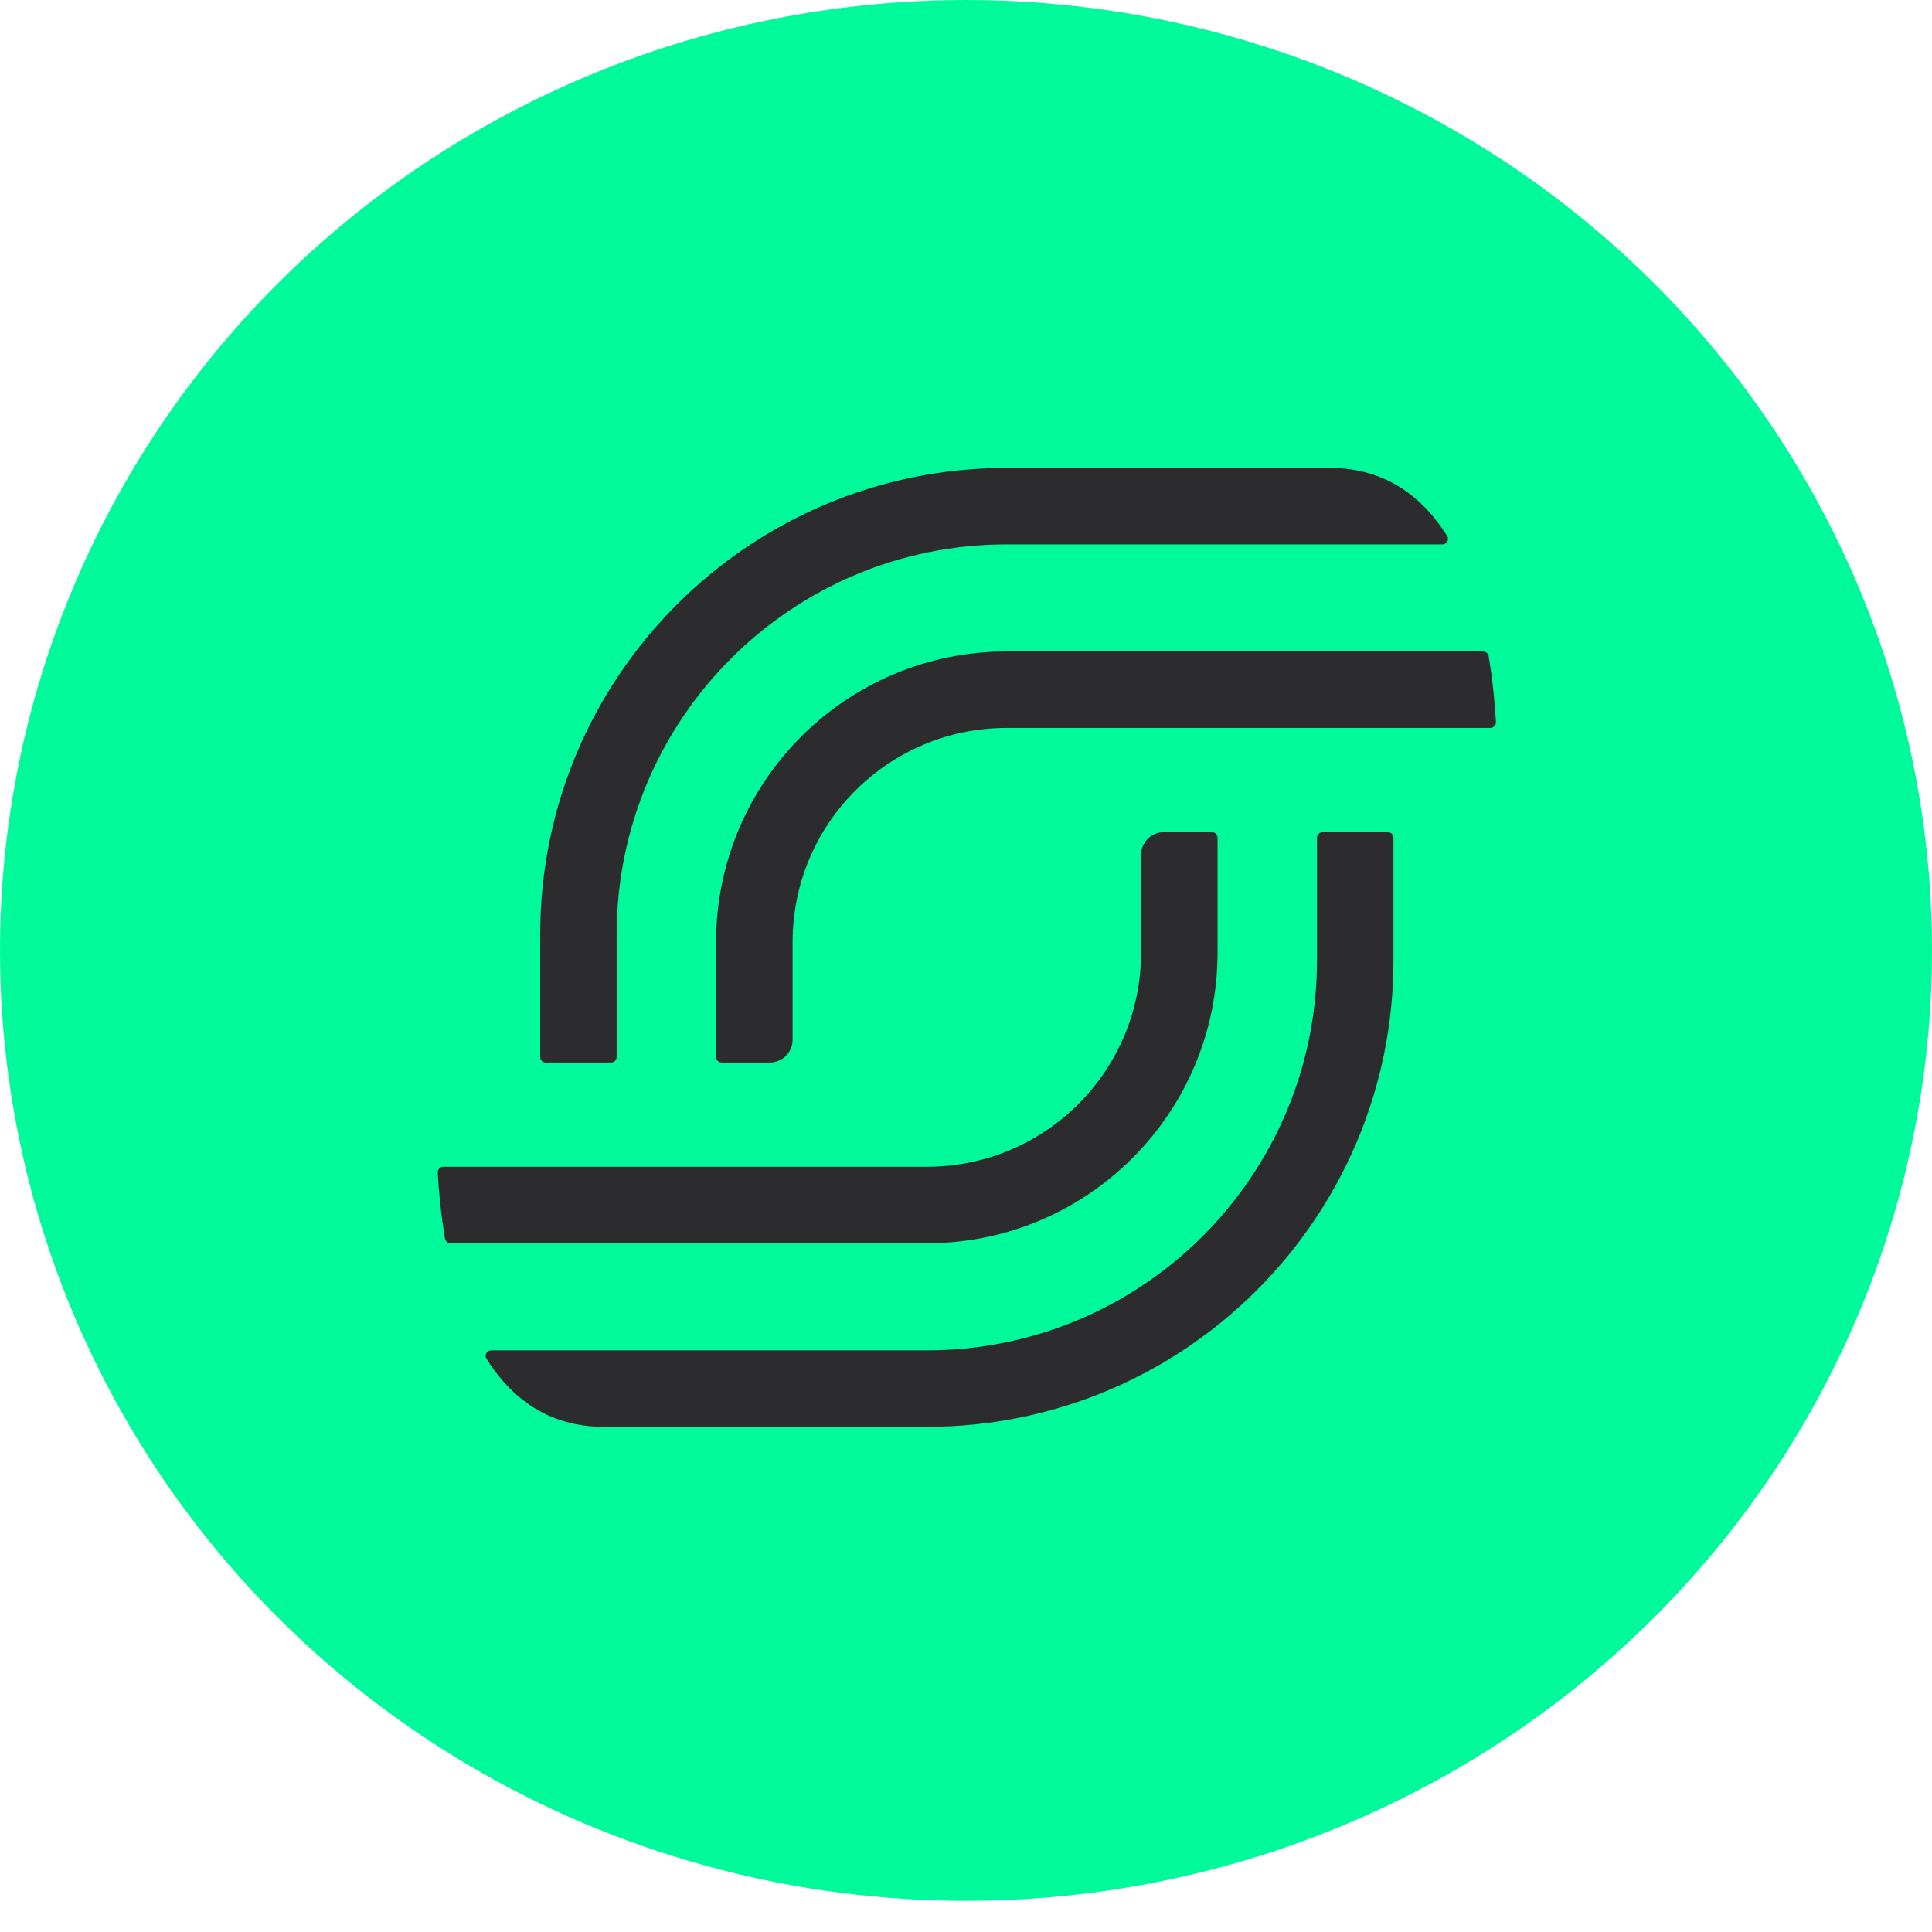 <svg width="128" height="128" viewBox="0 0 128 128" fill="none" xmlns="http://www.w3.org/2000/svg">
<ellipse cx="64" cy="62.968" rx="64" ry="62.968" fill="#00F99B"/>
<path d="M88.086 31H66.698C49.627 31 35.789 44.839 35.789 61.909V70.02C35.789 70.12 35.828 70.216 35.899 70.287C35.97 70.357 36.066 70.397 36.166 70.397H40.478C40.578 70.397 40.674 70.357 40.745 70.287C40.816 70.216 40.856 70.12 40.856 70.02V61.909C40.856 47.637 52.426 36.067 66.698 36.067H95.565C95.853 36.067 96.034 35.756 95.88 35.512C94.237 32.898 91.777 31.002 88.093 31H88.086Z" fill="#2C2C2E"/>
<path d="M98.628 43.471C98.613 43.384 98.567 43.305 98.5 43.248C98.432 43.191 98.346 43.16 98.258 43.16H66.699C56.065 43.16 47.444 51.781 47.444 62.415V70.019C47.444 70.119 47.484 70.215 47.555 70.286C47.625 70.356 47.721 70.396 47.821 70.396H51.003C51.403 70.396 51.786 70.237 52.069 69.954C52.352 69.671 52.511 69.288 52.511 68.888V62.415C52.511 54.58 58.864 48.227 66.699 48.227H98.735C98.786 48.227 98.836 48.217 98.883 48.197C98.93 48.177 98.972 48.147 99.007 48.11C99.043 48.073 99.07 48.03 99.087 47.982C99.105 47.934 99.113 47.883 99.11 47.832C99.04 46.609 98.901 45.091 98.628 43.471ZM40.024 94.532H61.412C78.483 94.532 92.322 80.694 92.322 63.623L92.322 55.513C92.322 55.412 92.282 55.316 92.211 55.246C92.141 55.175 92.045 55.135 91.945 55.135H87.632C87.532 55.135 87.436 55.175 87.365 55.246C87.294 55.316 87.254 55.412 87.254 55.513V63.623C87.254 77.895 75.684 89.465 61.412 89.465H32.545C32.257 89.465 32.076 89.776 32.23 90.02C33.873 92.635 36.333 94.53 40.017 94.532H40.024Z" fill="#2C2C2E"/>
<path d="M29.483 82.058C29.513 82.238 29.67 82.369 29.852 82.369H61.411C72.046 82.369 80.666 73.748 80.666 63.114V55.51C80.666 55.41 80.626 55.314 80.556 55.243C80.485 55.172 80.389 55.133 80.289 55.133H77.108C76.707 55.133 76.324 55.292 76.041 55.575C75.758 55.858 75.599 56.241 75.599 56.641V63.114C75.599 70.949 69.247 77.302 61.411 77.302H29.375C29.324 77.302 29.274 77.312 29.227 77.332C29.18 77.352 29.138 77.381 29.103 77.418C29.068 77.455 29.041 77.499 29.023 77.547C29.005 77.595 28.998 77.646 29.001 77.697C29.07 78.92 29.209 80.438 29.483 82.058Z" fill="#2C2C2E"/>
</svg>
